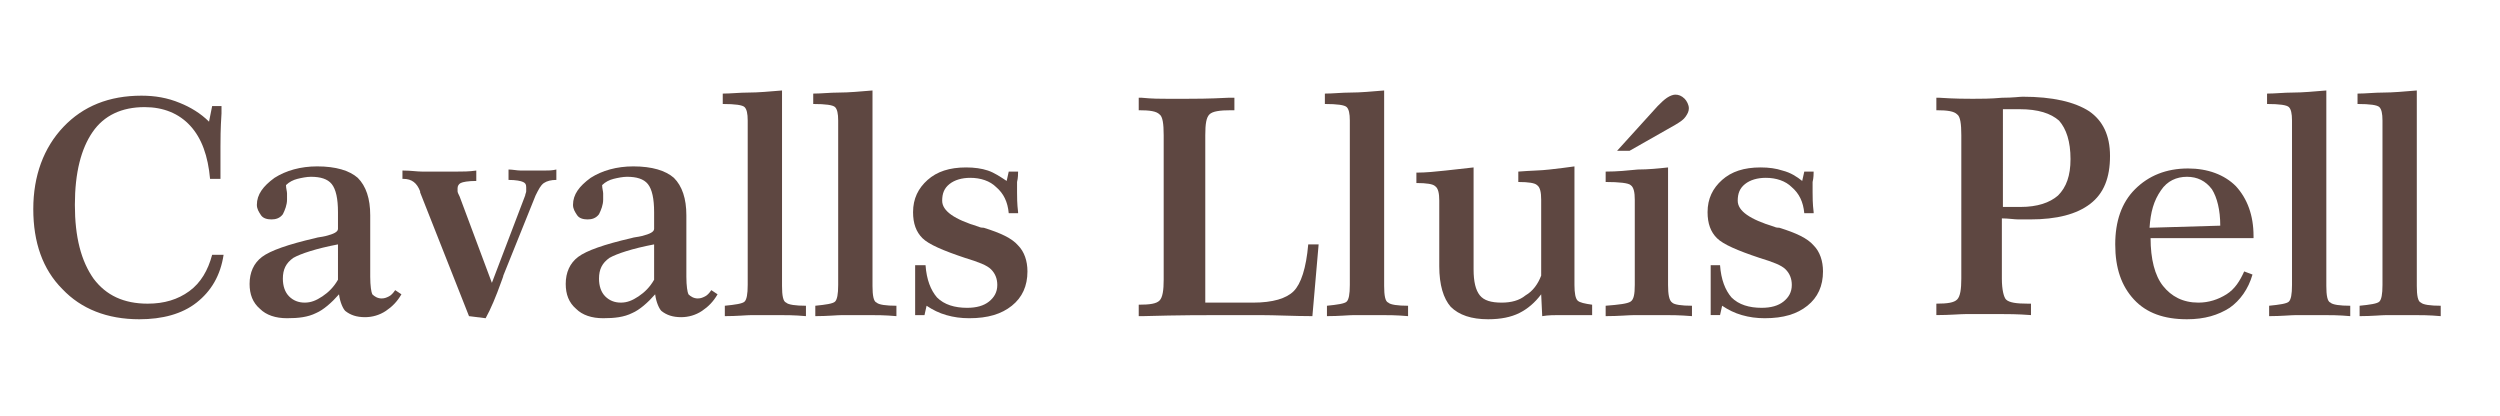 <?xml version="1.0" encoding="utf-8"?>
<!-- Generator: Adobe Illustrator 22.0.1, SVG Export Plug-In . SVG Version: 6.00 Build 0)  -->
<svg version="1.1" id="Capa_1" xmlns="http://www.w3.org/2000/svg" xmlns:xlink="http://www.w3.org/1999/xlink" x="0px" y="0px"
	 viewBox="0 0 240.4 40" style="enable-background:new 0 0 240.4 40;" xml:space="preserve">
<style type="text/css">
	.st0{fill:#5E4741;}
</style>
<g>
	<g>
		<path class="st0" d="M20.1,11.7l0.3-1.5h0.9c0,0.2,0,0.4,0,0.7c-0.1,1.5-0.1,2.6-0.1,3.2c0,0.4,0,1.1,0,2.1c0,0.4,0,0.8,0,1h-1
			c-0.2-2.2-0.8-3.9-1.9-5.1c-1.1-1.2-2.6-1.8-4.4-1.8c-2.2,0-3.9,0.8-5,2.4c-1.1,1.6-1.7,3.9-1.7,7c0,3.1,0.6,5.4,1.8,7.1
			c1.2,1.6,2.9,2.4,5.2,2.4c1.6,0,2.9-0.4,4-1.2c1.1-0.8,1.8-2,2.2-3.5h1.1c-0.3,2-1.2,3.5-2.6,4.6c-1.4,1.1-3.3,1.6-5.5,1.6
			c-3.1,0-5.6-1-7.4-2.9c-1.9-1.9-2.8-4.5-2.8-7.7c0-3.2,1-5.9,2.9-7.9c1.9-2,4.4-3,7.5-3c1.3,0,2.5,0.2,3.7,0.7
			C18.3,10.3,19.3,10.9,20.1,11.7"/>
		<path class="st0" d="M32.5,23.5c-2.1,0.4-3.6,0.9-4.3,1.3c-0.7,0.5-1,1.1-1,2c0,0.7,0.2,1.3,0.6,1.7c0.4,0.4,0.9,0.6,1.5,0.6
			c0.6,0,1.1-0.2,1.7-0.6c0.6-0.4,1.1-0.9,1.5-1.6L32.5,23.5z M32.6,28.3c-0.7,0.8-1.5,1.5-2.2,1.8c-0.8,0.4-1.7,0.5-2.8,0.5
			c-1.1,0-2-0.3-2.6-0.9c-0.7-0.6-1-1.4-1-2.4c0-1.1,0.4-2,1.2-2.6c0.8-0.6,2.5-1.2,5.1-1.8c0.3-0.1,0.6-0.1,1-0.2
			c0.8-0.2,1.2-0.4,1.2-0.7v-1.6c0-1.3-0.2-2.2-0.6-2.7c-0.4-0.5-1.1-0.7-2-0.7c-0.4,0-0.9,0.1-1.3,0.2c-0.4,0.1-0.8,0.3-1.1,0.6
			c0,0.3,0.1,0.6,0.1,0.8c0,0.2,0,0.4,0,0.6c0,0.5-0.2,1-0.4,1.4c-0.3,0.4-0.7,0.5-1.1,0.5c-0.4,0-0.8-0.1-1-0.4
			c-0.2-0.3-0.4-0.6-0.4-1c0-1,0.6-1.8,1.7-2.6c1.1-0.7,2.5-1.1,4.1-1.1c1.8,0,3.1,0.4,3.9,1.1c0.8,0.8,1.2,2,1.2,3.6v0.1l0,5.2v0.6
			c0,0.9,0.1,1.5,0.2,1.7c0.2,0.2,0.5,0.4,0.9,0.4c0.3,0,0.5-0.1,0.7-0.2c0.2-0.1,0.4-0.3,0.6-0.6l0.6,0.4c-0.4,0.7-0.9,1.2-1.5,1.6
			c-0.6,0.4-1.3,0.6-2,0.6c-0.8,0-1.4-0.2-1.9-0.6C33,29.7,32.7,29.1,32.6,28.3z"/>
		<path class="st0" d="M38.8,16.4c0.7,0,1.3,0.1,1.8,0.1c0.6,0,1,0,1.4,0c0.6,0,1.3,0,1.9,0c0.6,0,1.2,0,1.9-0.1v1
			c-0.8,0-1.3,0.1-1.5,0.2c-0.2,0.1-0.3,0.3-0.3,0.5c0,0.1,0,0.2,0,0.3c0,0.1,0.1,0.3,0.2,0.5l3.1,8.3l3.2-8.4
			c0-0.1,0.1-0.3,0.1-0.4c0-0.1,0-0.3,0-0.4c0-0.3-0.1-0.4-0.3-0.5c-0.2-0.1-0.7-0.2-1.4-0.2v-1c0.4,0,0.8,0.1,1.2,0.1
			c0.4,0,0.8,0,1.1,0c0.4,0,0.7,0,1.1,0c0.4,0,0.8,0,1.2-0.1v1c-0.5,0-0.9,0.1-1.2,0.3c-0.3,0.2-0.5,0.6-0.8,1.2l-3.1,7.7
			c0,0.1-0.1,0.3-0.2,0.6c-0.5,1.4-1,2.6-1.5,3.5l-1.6-0.2l-4.7-11.9l0-0.1c-0.3-0.8-0.8-1.2-1.6-1.2h-0.1V16.4z"/>
		<path class="st0" d="M62.9,23.5c-2.1,0.4-3.6,0.9-4.3,1.3c-0.7,0.5-1,1.1-1,2c0,0.7,0.2,1.3,0.6,1.7c0.4,0.4,0.9,0.6,1.5,0.6
			c0.6,0,1.1-0.2,1.7-0.6c0.6-0.4,1.1-0.9,1.5-1.6L62.9,23.5z M63,28.3c-0.7,0.8-1.5,1.5-2.2,1.8c-0.8,0.4-1.7,0.5-2.8,0.5
			c-1.1,0-2-0.3-2.6-0.9c-0.7-0.6-1-1.4-1-2.4c0-1.1,0.4-2,1.2-2.6c0.8-0.6,2.5-1.2,5.1-1.8c0.3-0.1,0.6-0.1,1-0.2
			c0.8-0.2,1.2-0.4,1.2-0.7v-1.6c0-1.3-0.2-2.2-0.6-2.7c-0.4-0.5-1.1-0.7-2-0.7c-0.4,0-0.9,0.1-1.3,0.2c-0.4,0.1-0.8,0.3-1.1,0.6
			c0,0.3,0.1,0.6,0.1,0.8c0,0.2,0,0.4,0,0.6c0,0.5-0.2,1-0.4,1.4c-0.3,0.4-0.7,0.5-1.1,0.5c-0.4,0-0.8-0.1-1-0.4
			c-0.2-0.3-0.4-0.6-0.4-1c0-1,0.6-1.8,1.7-2.6c1.1-0.7,2.5-1.1,4.1-1.1c1.8,0,3.1,0.4,3.9,1.1c0.8,0.8,1.2,2,1.2,3.6v0.1l0,5.2v0.6
			c0,0.9,0.1,1.5,0.2,1.7c0.2,0.2,0.5,0.4,0.9,0.4c0.3,0,0.5-0.1,0.7-0.2c0.2-0.1,0.4-0.3,0.6-0.6l0.6,0.4c-0.4,0.7-0.9,1.2-1.5,1.6
			c-0.6,0.4-1.3,0.6-2,0.6c-0.8,0-1.4-0.2-1.9-0.6C63.4,29.7,63.1,29.1,63,28.3z"/>
		<path class="st0" d="M71.9,11.6c0-0.7-0.1-1.1-0.3-1.3c-0.2-0.2-0.9-0.3-2.1-0.3l0-1c0.8,0,1.6-0.1,2.5-0.1c0.9,0,2-0.1,3.2-0.2
			v18.8c0,0.9,0.1,1.5,0.4,1.6c0.2,0.2,0.9,0.3,1.9,0.3v1c-1.1-0.1-2-0.1-2.6-0.1c-0.6,0-1.1,0-1.4,0c-0.3,0-0.7,0-1.2,0
			c-0.5,0-1.4,0.1-2.6,0.1v-1c1-0.1,1.7-0.2,1.9-0.4c0.2-0.2,0.3-0.7,0.3-1.6V11.6z"/>
		<path class="st0" d="M80.6,11.6c0-0.7-0.1-1.1-0.3-1.3c-0.2-0.2-0.9-0.3-2.1-0.3l0-1c0.8,0,1.6-0.1,2.5-0.1c0.9,0,2-0.1,3.2-0.2
			v18.8c0,0.9,0.1,1.5,0.4,1.6c0.2,0.2,0.9,0.3,1.9,0.3v1c-1.1-0.1-2-0.1-2.6-0.1c-0.6,0-1.1,0-1.4,0c-0.3,0-0.7,0-1.2,0
			c-0.5,0-1.4,0.1-2.6,0.1v-1c1-0.1,1.7-0.2,1.9-0.4c0.2-0.2,0.3-0.7,0.3-1.6V11.6z"/>
		<path class="st0" d="M96.8,17.4l0.2-0.9h0.9c0,0.2,0,0.6-0.1,1c0,0.5,0,0.8,0,1c0,0.4,0,1.1,0.1,1.9v0.1H97
			c-0.1-1.1-0.5-1.9-1.2-2.5c-0.6-0.6-1.5-0.9-2.5-0.9c-0.8,0-1.5,0.2-2,0.6c-0.5,0.4-0.7,0.9-0.7,1.6c0,1,1.2,1.8,3.5,2.5
			c0.2,0.1,0.4,0.1,0.5,0.1c1.6,0.5,2.7,1,3.3,1.7c0.6,0.6,0.9,1.5,0.9,2.5c0,1.4-0.5,2.5-1.5,3.3c-1,0.8-2.3,1.2-4.1,1.2
			c-0.8,0-1.5-0.1-2.2-0.3c-0.7-0.2-1.3-0.5-1.9-0.9l-0.2,0.9H88c0-0.1,0-0.2,0-0.4c0-1.2,0-2,0-2.5v-1v-0.9H89
			c0.1,1.4,0.5,2.4,1.1,3.1c0.7,0.7,1.7,1,2.9,1c0.9,0,1.6-0.2,2.1-0.6c0.5-0.4,0.8-0.9,0.8-1.6c0-0.6-0.2-1.1-0.6-1.5
			c-0.4-0.4-1.2-0.7-2.5-1.1c-2.1-0.7-3.5-1.3-4.1-1.9c-0.6-0.6-0.9-1.4-0.9-2.5c0-1.3,0.5-2.3,1.4-3.1c0.9-0.8,2.1-1.2,3.7-1.2
			c0.8,0,1.5,0.1,2.1,0.3C95.6,16.6,96.2,17,96.8,17.4"/>
		<path class="st0" d="M109.8,9.4c1,0.1,1.8,0.1,2.5,0.1c0.7,0,1.3,0,1.7,0c0.8,0,2.2,0,4.1-0.1c0.3,0,0.5,0,0.6,0v1.2h-0.3
			c-1.1,0-1.8,0.1-2.1,0.4c-0.3,0.3-0.4,0.9-0.4,2v16.1h4.6c1.9,0,3.2-0.4,3.9-1.1c0.7-0.7,1.2-2.2,1.4-4.5h1l-0.6,6.9
			c-1.8,0-3.5-0.1-5.1-0.1c-1.5,0-2.7,0-3.5,0c-1.6,0-4.2,0-7.7,0.1h-0.4v-1.1c1.1,0,1.7-0.1,2-0.4c0.3-0.3,0.4-1,0.4-2V13
			c0-1.1-0.1-1.8-0.4-2c-0.3-0.3-0.9-0.4-2-0.4V9.4z"/>
		<path class="st0" d="M129.8,11.6c0-0.7-0.1-1.1-0.3-1.3c-0.2-0.2-0.9-0.3-2.1-0.3l0-1c0.8,0,1.6-0.1,2.5-0.1c0.9,0,2-0.1,3.2-0.2
			v18.8c0,0.9,0.1,1.5,0.4,1.6c0.2,0.2,0.9,0.3,1.9,0.3v1c-1.1-0.1-2-0.1-2.6-0.1c-0.6,0-1.1,0-1.4,0c-0.3,0-0.7,0-1.2,0
			c-0.5,0-1.4,0.1-2.6,0.1v-1c1-0.1,1.7-0.2,1.9-0.4c0.2-0.2,0.3-0.7,0.3-1.6V11.6z"/>
		<path class="st0" d="M138.4,19.3c0-0.7-0.1-1.2-0.4-1.4c-0.2-0.2-0.8-0.3-1.8-0.3v-1c0.9,0,1.9-0.1,2.8-0.2
			c0.9-0.1,1.8-0.2,2.7-0.3v9.8c0,1.2,0.2,2,0.6,2.5c0.4,0.5,1.1,0.7,2.1,0.7c0.9,0,1.7-0.2,2.3-0.7c0.7-0.4,1.2-1.1,1.5-1.9v-7.3
			c0-0.7-0.1-1.2-0.4-1.4c-0.2-0.2-0.8-0.3-1.8-0.3v-1c1.2-0.1,2.2-0.1,3-0.2c0.9-0.1,1.7-0.2,2.4-0.3v11.4c0,0.8,0.1,1.3,0.3,1.5
			c0.2,0.2,0.7,0.3,1.4,0.4v1c-0.3,0-0.6,0-1,0c-0.3,0-0.8,0-1.3,0c-0.2,0-0.5,0-0.9,0c-0.4,0-1,0-1.6,0.1l-0.1-2.1
			c-0.6,0.8-1.3,1.4-2.1,1.8c-0.8,0.4-1.8,0.6-3,0.6c-1.6,0-2.8-0.4-3.6-1.2c-0.7-0.8-1.1-2.1-1.1-3.9V19.3z"/>
		<path class="st0" d="M161.1,12l-4.4,2.5h-1.2l3.9-4.3c0.3-0.3,0.6-0.6,0.9-0.8c0.3-0.2,0.6-0.3,0.8-0.3c0.3,0,0.6,0.1,0.9,0.4
			c0.2,0.2,0.4,0.6,0.4,0.9c0,0.3-0.1,0.5-0.3,0.8C161.9,11.5,161.6,11.7,161.1,12 M160.4,16.1v11.3c0,0.9,0.1,1.5,0.4,1.7
			c0.2,0.2,0.9,0.3,1.9,0.3v1c-1.2-0.1-2.1-0.1-2.6-0.1c-0.6,0-1,0-1.4,0c-0.4,0-0.9,0-1.5,0c-0.6,0-1.5,0.1-2.8,0.1v-1
			c1.3-0.1,2.1-0.2,2.4-0.4c0.3-0.2,0.4-0.7,0.4-1.6v-8.2c0-0.7-0.1-1.2-0.4-1.4c-0.2-0.2-1.1-0.3-2.4-0.3v-1c1.1,0,2.1-0.1,3.1-0.2
			C158.5,16.3,159.5,16.2,160.4,16.1z"/>
		<path class="st0" d="M173.3,17.4l0.2-0.9h0.9c0,0.2,0,0.6-0.1,1c0,0.5,0,0.8,0,1c0,0.4,0,1.1,0.1,1.9v0.1h-0.9
			c-0.1-1.1-0.5-1.9-1.2-2.5c-0.6-0.6-1.5-0.9-2.5-0.9c-0.8,0-1.5,0.2-2,0.6c-0.5,0.4-0.7,0.9-0.7,1.6c0,1,1.2,1.8,3.5,2.5
			c0.2,0.1,0.4,0.1,0.5,0.1c1.6,0.5,2.7,1,3.3,1.7c0.6,0.6,0.9,1.5,0.9,2.5c0,1.4-0.5,2.5-1.5,3.3c-1,0.8-2.3,1.2-4.1,1.2
			c-0.8,0-1.5-0.1-2.2-0.3c-0.7-0.2-1.3-0.5-1.9-0.9l-0.2,0.9h-0.9c0-0.1,0-0.2,0-0.4c0-1.2,0-2,0-2.5v-1v-0.9h0.9
			c0.1,1.4,0.5,2.4,1.1,3.1c0.7,0.7,1.7,1,2.9,1c0.9,0,1.6-0.2,2.1-0.6c0.5-0.4,0.8-0.9,0.8-1.6c0-0.6-0.2-1.1-0.6-1.5
			c-0.4-0.4-1.2-0.7-2.5-1.1c-2.1-0.7-3.5-1.3-4.1-1.9c-0.6-0.6-0.9-1.4-0.9-2.5c0-1.3,0.5-2.3,1.4-3.1c0.9-0.8,2.1-1.2,3.7-1.2
			c0.8,0,1.5,0.1,2.1,0.3C172.2,16.6,172.8,17,173.3,17.4"/>
		<path class="st0" d="M186.3,9.4h0.2c1.5,0.1,2.6,0.1,3.2,0.1c0.8,0,1.7,0,2.8-0.1c1.1,0,1.7-0.1,2-0.1c2.9,0,5,0.5,6.4,1.4
			c1.3,0.9,2,2.3,2,4.3c0,2.1-0.6,3.6-1.9,4.6c-1.3,1-3.2,1.5-5.8,1.5c-0.3,0-0.7,0-1.1,0c-0.4,0-1-0.1-1.6-0.1l0,5.8
			c0,1.1,0.2,1.8,0.4,2c0.3,0.3,1,0.4,2.1,0.4h0.3v1.1c-1.3-0.1-2.3-0.1-3-0.1c-0.7,0-1.3,0-1.7,0c-0.4,0-0.9,0-1.5,0
			c-0.6,0-1.6,0.1-2.9,0.1v-1.1c1.1,0,1.7-0.1,2-0.4c0.3-0.3,0.4-1,0.4-2V13c0-1.1-0.1-1.8-0.4-2c-0.3-0.3-0.9-0.4-2-0.4V9.4z
			 M192.4,19.9c0.1,0,0.2,0,0.3,0c0.8,0,1.3,0,1.6,0c1.6,0,2.8-0.4,3.6-1.1c0.8-0.8,1.2-1.9,1.2-3.5c0-1.7-0.4-2.9-1.1-3.7
			c-0.8-0.7-2-1.1-3.8-1.1c-0.1,0-0.3,0-0.7,0c-0.4,0-0.7,0-0.9,0V19.9z"/>
		<path class="st0" d="M206.7,21.9l6.8-0.2c0-1.5-0.3-2.7-0.8-3.5c-0.6-0.8-1.4-1.2-2.4-1.2c-1,0-1.9,0.4-2.5,1.3
			C207.1,19.3,206.8,20.4,206.7,21.9 M206.8,22.9c0,2,0.4,3.6,1.2,4.6c0.8,1,1.9,1.6,3.4,1.6c1,0,1.9-0.3,2.7-0.8
			c0.8-0.5,1.3-1.3,1.7-2.2l0.8,0.3c-0.4,1.4-1.2,2.5-2.2,3.2c-1.1,0.7-2.4,1.1-4.1,1.1c-2.2,0-3.9-0.6-5.1-1.9
			c-1.2-1.3-1.8-3-1.8-5.3c0-2.2,0.6-4,1.9-5.3c1.3-1.3,3-2,5.1-2c1.9,0,3.5,0.6,4.6,1.7c1.1,1.2,1.7,2.8,1.7,4.8v0.2L206.8,22.9z"
			/>
		<path class="st0" d="M220.4,11.6c0-0.7-0.1-1.1-0.3-1.3c-0.2-0.2-0.9-0.3-2.1-0.3l0-1c0.8,0,1.6-0.1,2.5-0.1c0.9,0,2-0.1,3.2-0.2
			v18.8c0,0.9,0.1,1.5,0.4,1.6c0.2,0.2,0.9,0.3,1.9,0.3v1c-1.1-0.1-2-0.1-2.6-0.1c-0.6,0-1.1,0-1.4,0c-0.3,0-0.7,0-1.2,0
			c-0.5,0-1.4,0.1-2.6,0.1v-1c1-0.1,1.7-0.2,1.9-0.4c0.2-0.2,0.3-0.7,0.3-1.6V11.6z"/>
		<path class="st0" d="M229.1,11.6c0-0.7-0.1-1.1-0.3-1.3c-0.2-0.2-0.9-0.3-2.1-0.3l0-1c0.8,0,1.6-0.1,2.5-0.1c0.9,0,2-0.1,3.2-0.2
			v18.8c0,0.9,0.1,1.5,0.4,1.6c0.2,0.2,0.9,0.3,1.9,0.3v1c-1.1-0.1-2-0.1-2.6-0.1c-0.6,0-1.1,0-1.4,0c-0.3,0-0.7,0-1.2,0
			c-0.5,0-1.4,0.1-2.6,0.1v-1c1-0.1,1.7-0.2,1.9-0.4c0.2-0.2,0.3-0.7,0.3-1.6V11.6z"/>
	</g>
</g>
</svg>
